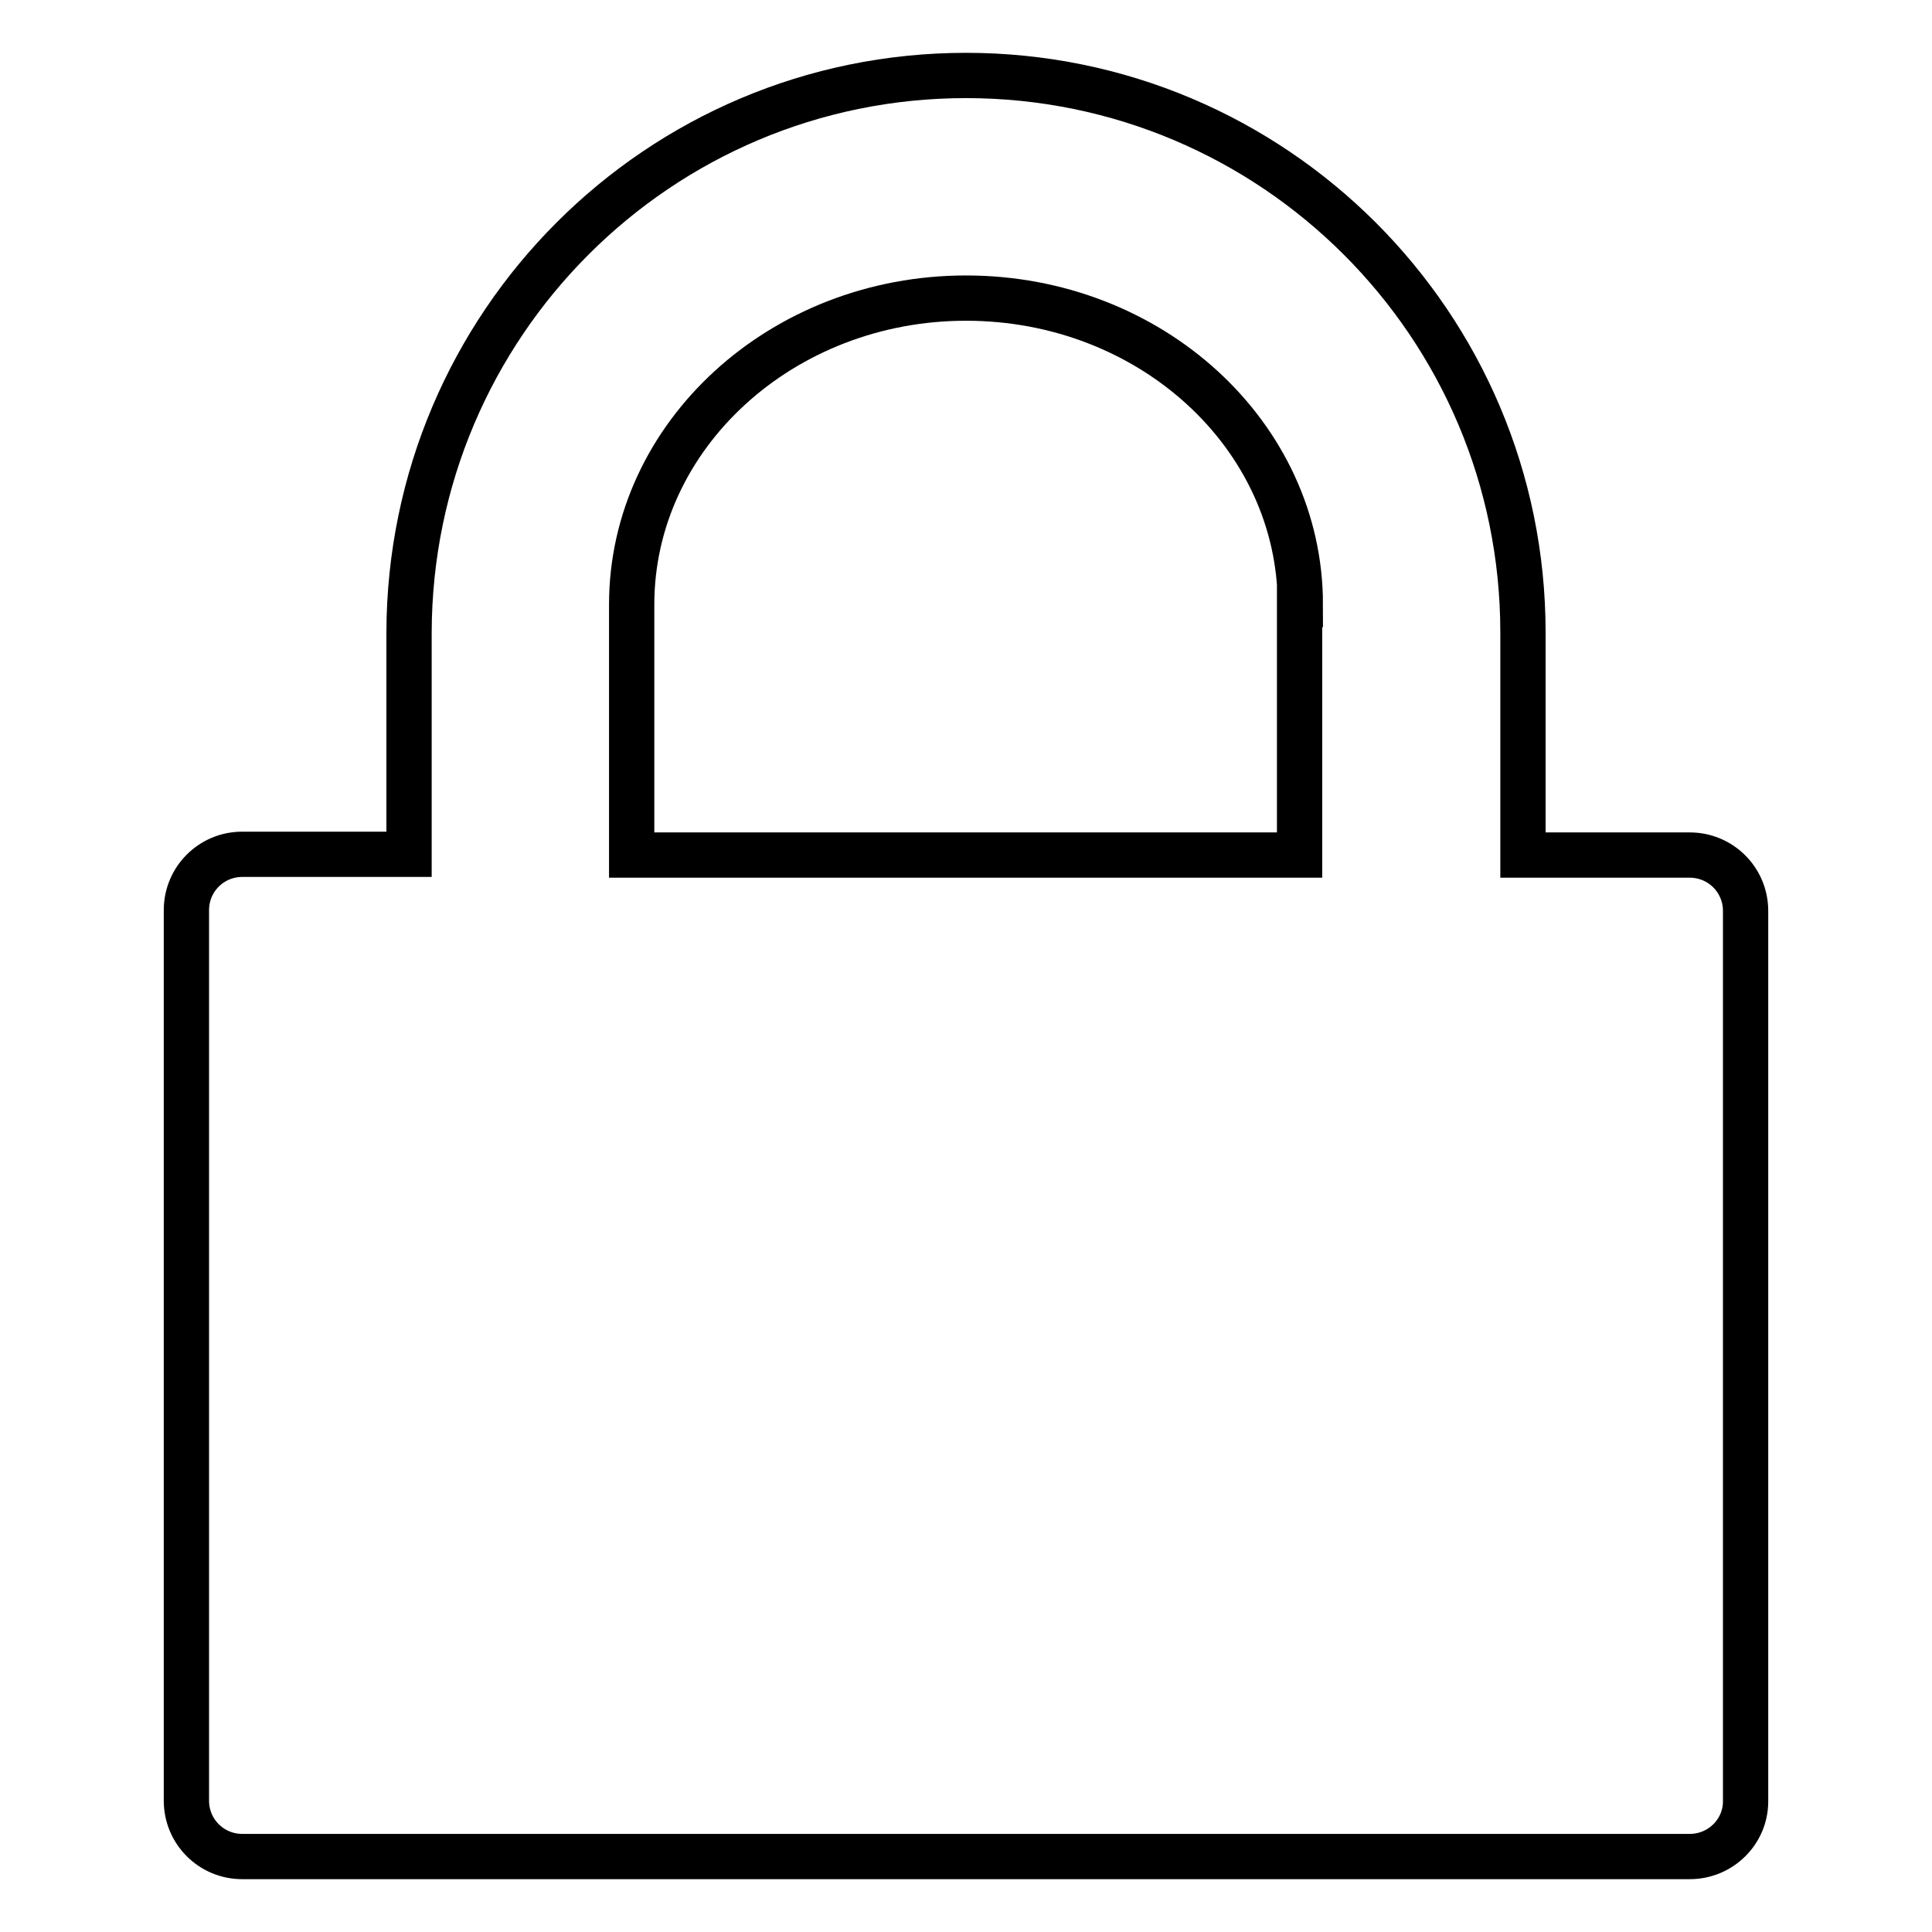<?xml version="1.0" encoding="utf-8"?>
<!-- Svg Vector Icons : http://www.onlinewebfonts.com/icon -->
<!DOCTYPE svg PUBLIC "-//W3C//DTD SVG 1.1//EN" "http://www.w3.org/Graphics/SVG/1.1/DTD/svg11.dtd">
<svg version="1.1" xmlns="http://www.w3.org/2000/svg" xmlns:xlink="http://www.w3.org/1999/xlink" x="0px" y="0px" viewBox="0 0 256 256" enable-background="new 0 0 256 256" xml:space="preserve">
<g> <path stroke-width="6" fill-opacity="0" stroke="#000000"  d="M223.9,246H32.1c-4.1,0-7.4-3.3-7.4-7.4v-118c0-4.1,3.3-7.4,7.4-7.4h22.1V83.8C54.3,43,87.3,10,128,10 c40.7,0,73.8,33,73.8,73.8v29.5h22.1c4.1,0,7.4,3.3,7.4,7.4v118C231.3,242.7,228,246,223.9,246z M172.3,80.1 c0-22.4-19.8-40.6-44.3-40.6c-24.4,0-44.3,18.2-44.3,40.6v33.2h88.5V80.1z"/></g>
</svg>